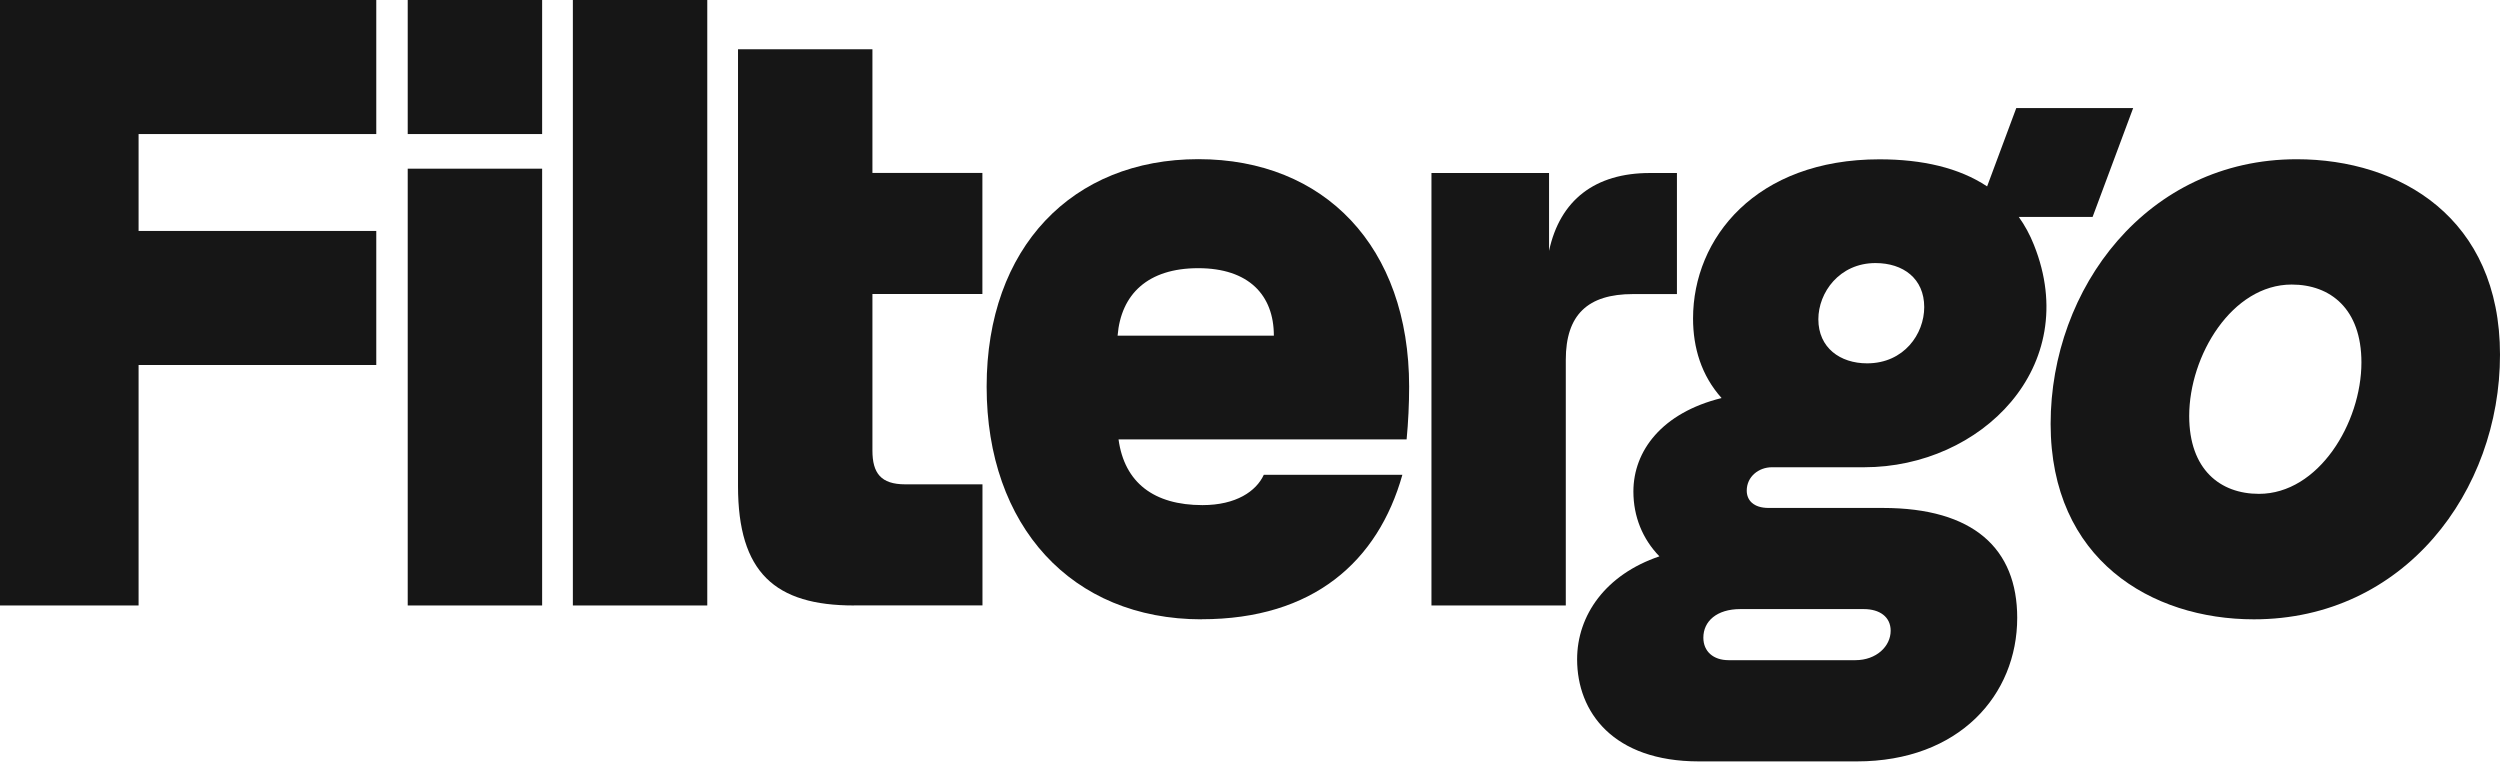 <svg xmlns="http://www.w3.org/2000/svg" width="400" height="122" viewBox="0 0 400 122" fill="none"><path d="M350.272 66.561C350.272 75.138 355.24 79.016 361.428 79.016C370.973 79.016 377.828 67.669 377.828 57.984C377.828 49.407 372.86 45.528 366.672 45.528C357.126 45.528 350.272 56.876 350.272 66.561ZM360.623 99.092C344.223 99.092 328.1 89.545 328.1 67.82C328.1 46.095 343.556 25.478 367.477 25.478C384.003 25.478 400 34.886 400 56.75C400 78.614 384.682 99.092 360.623 99.092Z" fill="#161616"></path><path fill-rule="evenodd" clip-rule="evenodd" d="M300.079 42.09C294.306 42.09 290.936 46.8 290.936 51.082C290.936 55.654 294.432 58.135 298.733 58.135C304.644 58.135 307.876 53.425 307.876 49.143C307.876 44.571 304.518 42.09 300.079 42.09ZM278.447 97.454C274.687 97.454 272.536 99.394 272.536 102.026C272.536 104.243 274.146 105.628 276.573 105.628H296.859C300.217 105.628 302.506 103.412 302.506 100.918C302.506 98.701 300.758 97.454 298.205 97.454H278.447ZM341.305 17.292L334.815 34.71H323.006C323.962 36.045 324.779 37.531 325.433 39.193C333.243 58.715 316.906 74.76 298.293 74.76H283.515C281.365 74.76 279.478 76.284 279.478 78.5C279.478 80.024 280.547 81.271 282.975 81.271H301.248C315.762 81.271 322.754 87.769 322.754 98.853C322.754 111.17 313.485 121.824 297.086 121.824H271.819C258.111 121.824 252.338 113.94 252.338 105.49C252.338 98.437 256.903 91.926 265.506 89.016C262.814 86.246 261.343 82.656 261.343 78.639C261.343 72.14 265.908 66.044 275.454 63.689C272.234 60.087 270.888 55.667 270.888 50.956C270.888 38.085 280.962 25.491 300.72 25.491C307.587 25.491 313.46 26.851 317.938 29.823L322.604 17.292H341.305Z" fill="#161616"></path><path d="M229.033 96.875V27.682H247.848V40.138C249.596 31.977 255.243 27.682 263.971 27.682H268.31V47.052H261.28C254.023 47.052 250.527 50.377 250.527 57.568V96.875H229.021H229.033Z" fill="#161616"></path><path d="M178.828 53.702H203.817C203.817 47.203 199.78 42.909 191.719 42.909C183.657 42.909 179.356 47.065 178.815 53.702H178.828ZM192.259 99.092C171.432 99.092 157.862 84.142 157.862 61.863C157.862 39.584 171.571 25.466 191.731 25.466C211.892 25.466 225.462 39.446 225.462 61.863C225.462 64.634 225.323 67.543 225.059 70.301H178.966C179.909 77.216 184.613 80.818 192.398 80.818C197.768 80.818 201 78.601 202.208 75.969H224.38C220.481 89.81 210.131 99.079 192.259 99.079V99.092Z" fill="#161616"></path><path d="M136.633 96.875C124.006 96.875 118.082 91.611 118.082 77.782V7.884H139.588V27.67H157.183V47.04H139.588V72.09C139.588 75.692 140.934 77.493 144.833 77.493H157.195V96.862H136.645L136.633 96.875Z" fill="#161616"></path><path d="M91.658 96.875V0H113.164V96.875H91.658Z" fill="#161616"></path><path d="M65.235 21.448V0H86.741V21.448H65.235ZM65.235 96.875V26.989H86.741V96.875H65.235Z" fill="#161616"></path><path d="M0 96.875V0H60.204V21.448H22.173V36.952H60.204V58.4H22.173V96.875H0Z" fill="#161616"></path></svg>